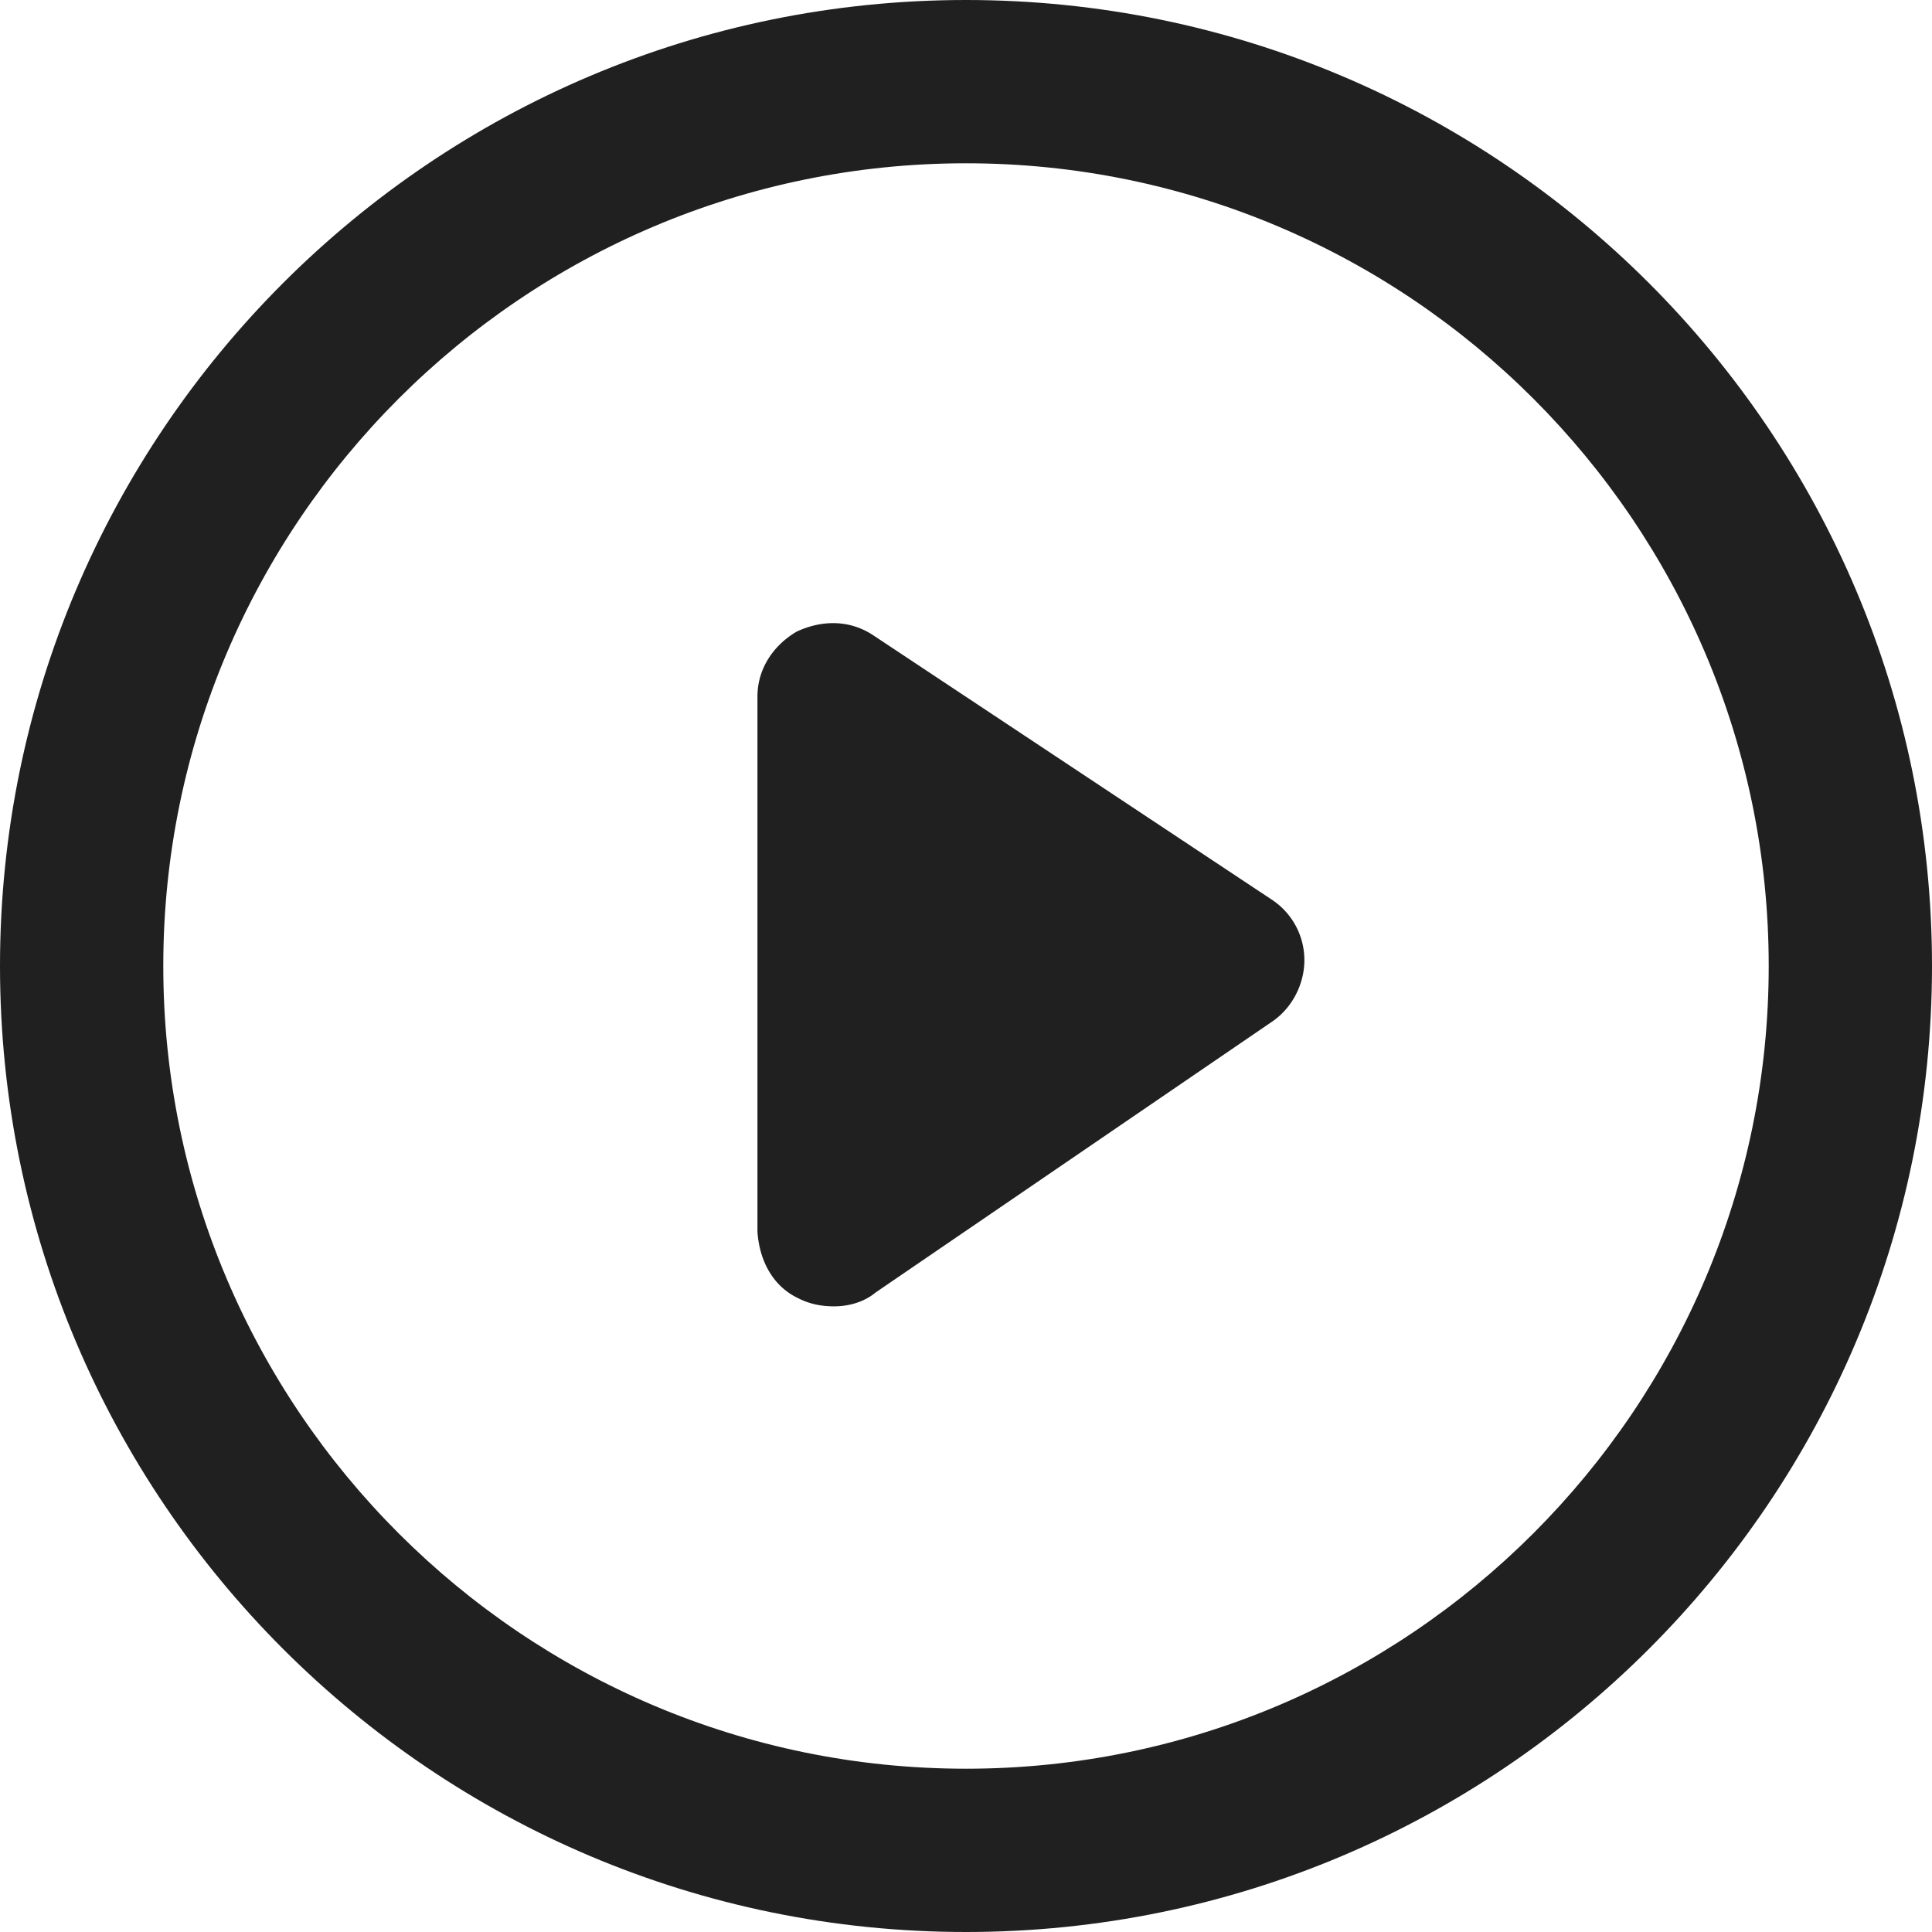 <svg width="89" height="89" viewBox="0 0 89 89" xmlns="http://www.w3.org/2000/svg"><defs><filter color-interpolation-filters="auto" id="a"><feColorMatrix in="SourceGraphic" values="0 0 0 0 1 0 0 0 0 1 0 0 0 0 1 0 0 0 1 0"/></filter></defs><g transform="translate(-676 -726)" filter="url(#a)" fill="none" fill-rule="evenodd" opacity=".872"><g fill="#000" fill-rule="nonzero"><path d="M720.5 726c-24.561 0-44.5 19.939-44.5 44.5s19.939 44.5 44.5 44.5 44.5-19.939 44.5-44.5-19.939-44.5-44.5-44.5zm0 81.478c-20.392 0-36.978-16.586-36.978-36.978 0-20.392 16.586-36.978 36.978-36.978 20.392 0 36.978 16.586 36.978 36.978 0 20.392-16.586 36.978-36.978 36.978z"/><path d="M712.796 785.817c.544.272 1.088.362 1.631.362.635 0 1.36-.181 1.904-.635l18.307-12.507c.907-.635 1.45-1.722 1.45-2.81a3.337 3.337 0 00-1.54-2.809l-18.307-12.144c-1.088-.725-2.357-.725-3.535-.181-1.087.635-1.813 1.722-1.813 2.99v24.653c.09 1.359.726 2.537 1.903 3.08z"/></g></g></svg>